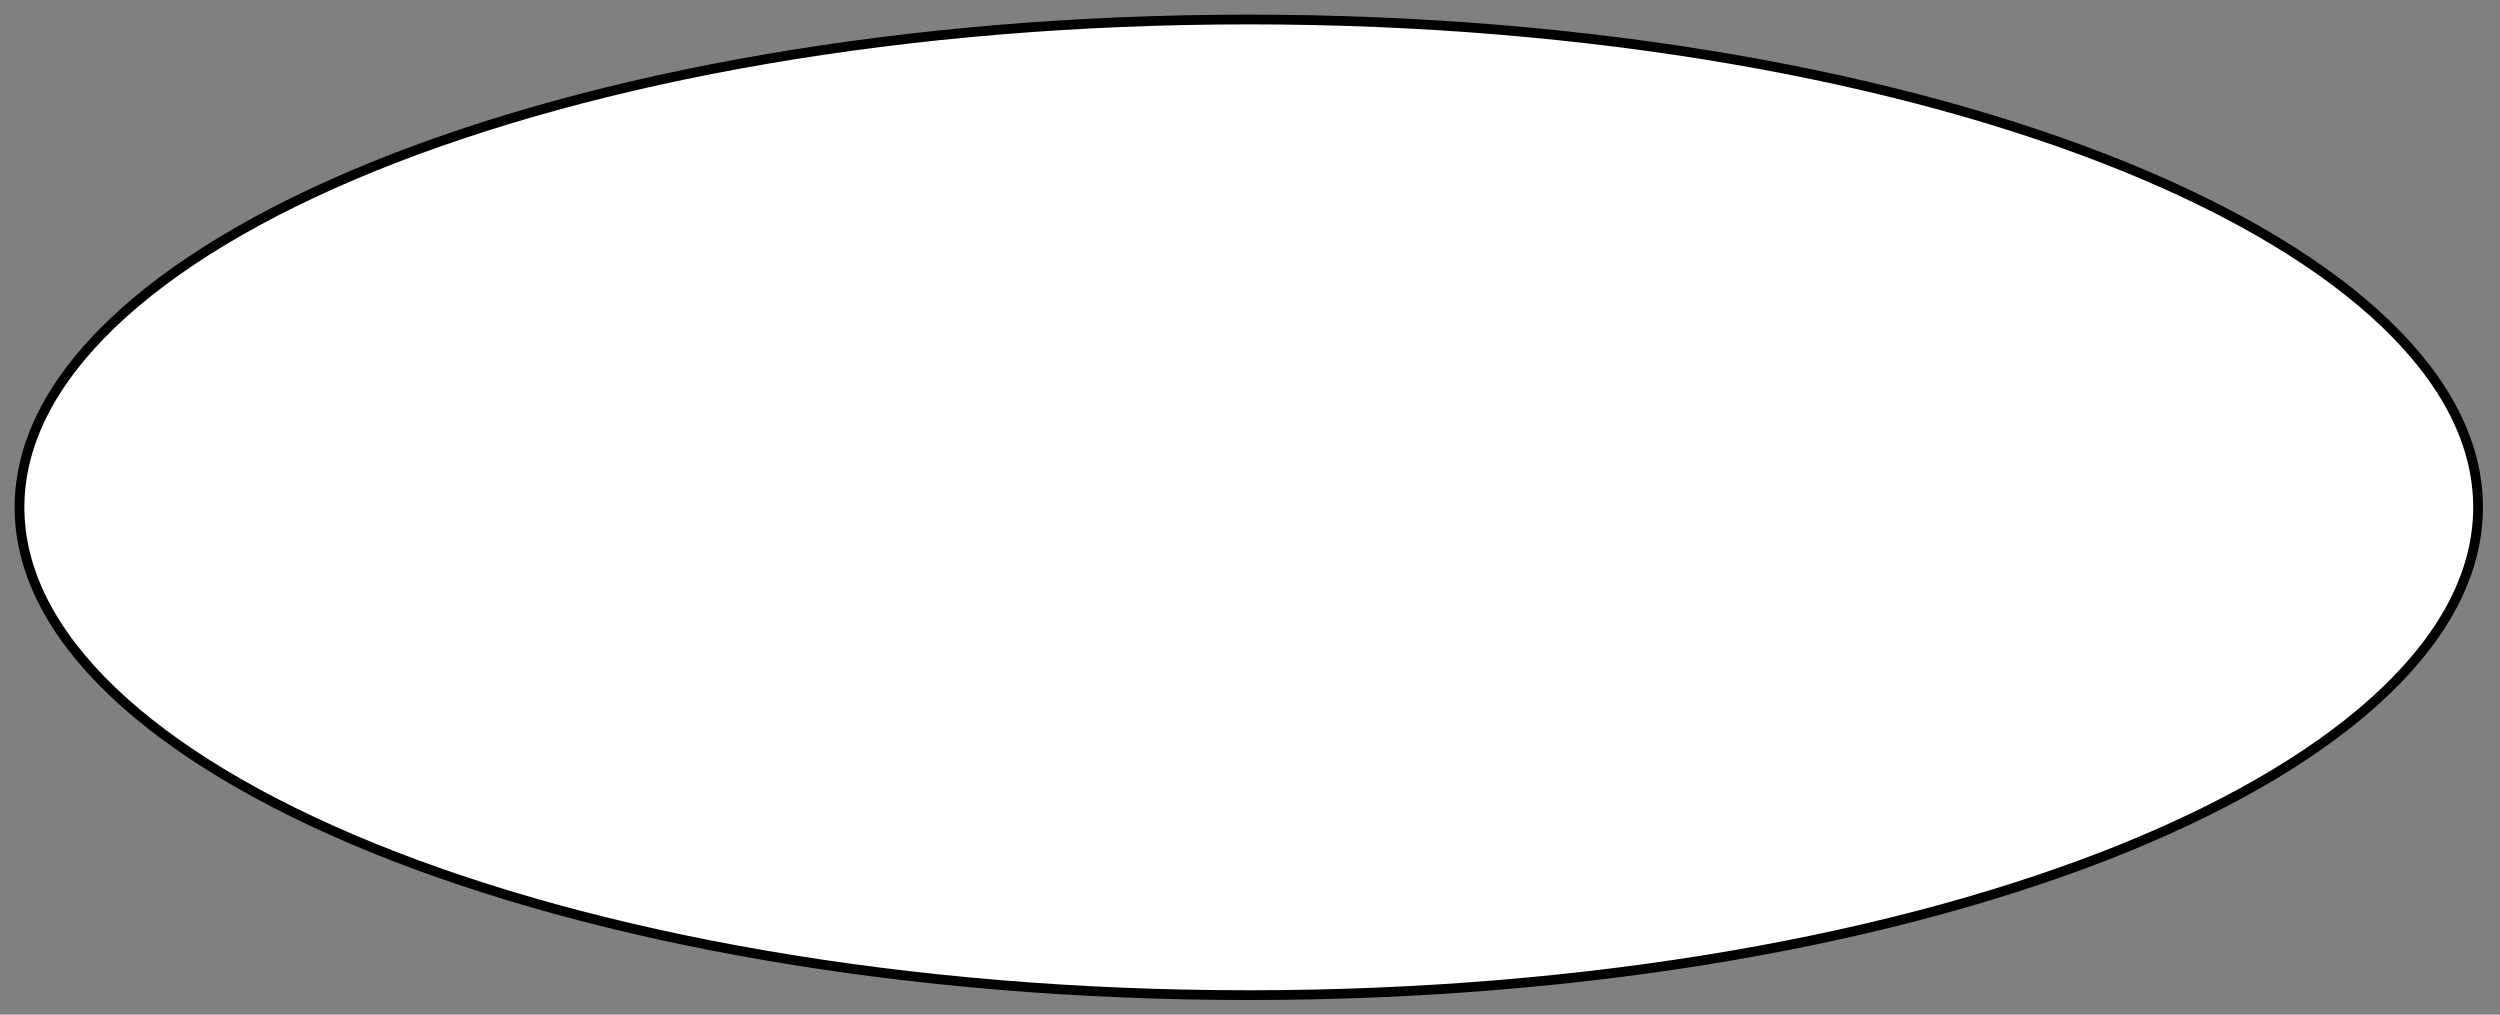 <?xml version="1.0" encoding="UTF-8"?> <svg xmlns="http://www.w3.org/2000/svg" width="239" height="97" viewBox="0 0 239 97" fill="none"><rect x="0" y="0" width="239" height="97" fill="#808080" stroke="none"/> <path d="M236.904 48.5C236.904 54.529 233.904 60.454 228.095 66.033C222.281 71.617 213.77 76.732 203.1 81.066C181.769 89.732 152.172 95.135 119.385 95.135C86.597 95.135 57 89.732 35.669 81.066C24.999 76.732 16.488 71.617 10.674 66.033C4.865 60.454 1.865 54.529 1.865 48.5C1.865 42.471 4.865 36.546 10.674 30.967C16.488 25.383 24.999 20.268 35.669 15.934C57 7.268 86.597 1.865 119.385 1.865C152.172 1.865 181.769 7.268 203.1 15.934C213.77 20.268 222.281 25.383 228.095 30.967C233.904 36.546 236.904 42.471 236.904 48.5Z" fill="white" stroke="black" stroke-width="0.932"></path> </svg> 
